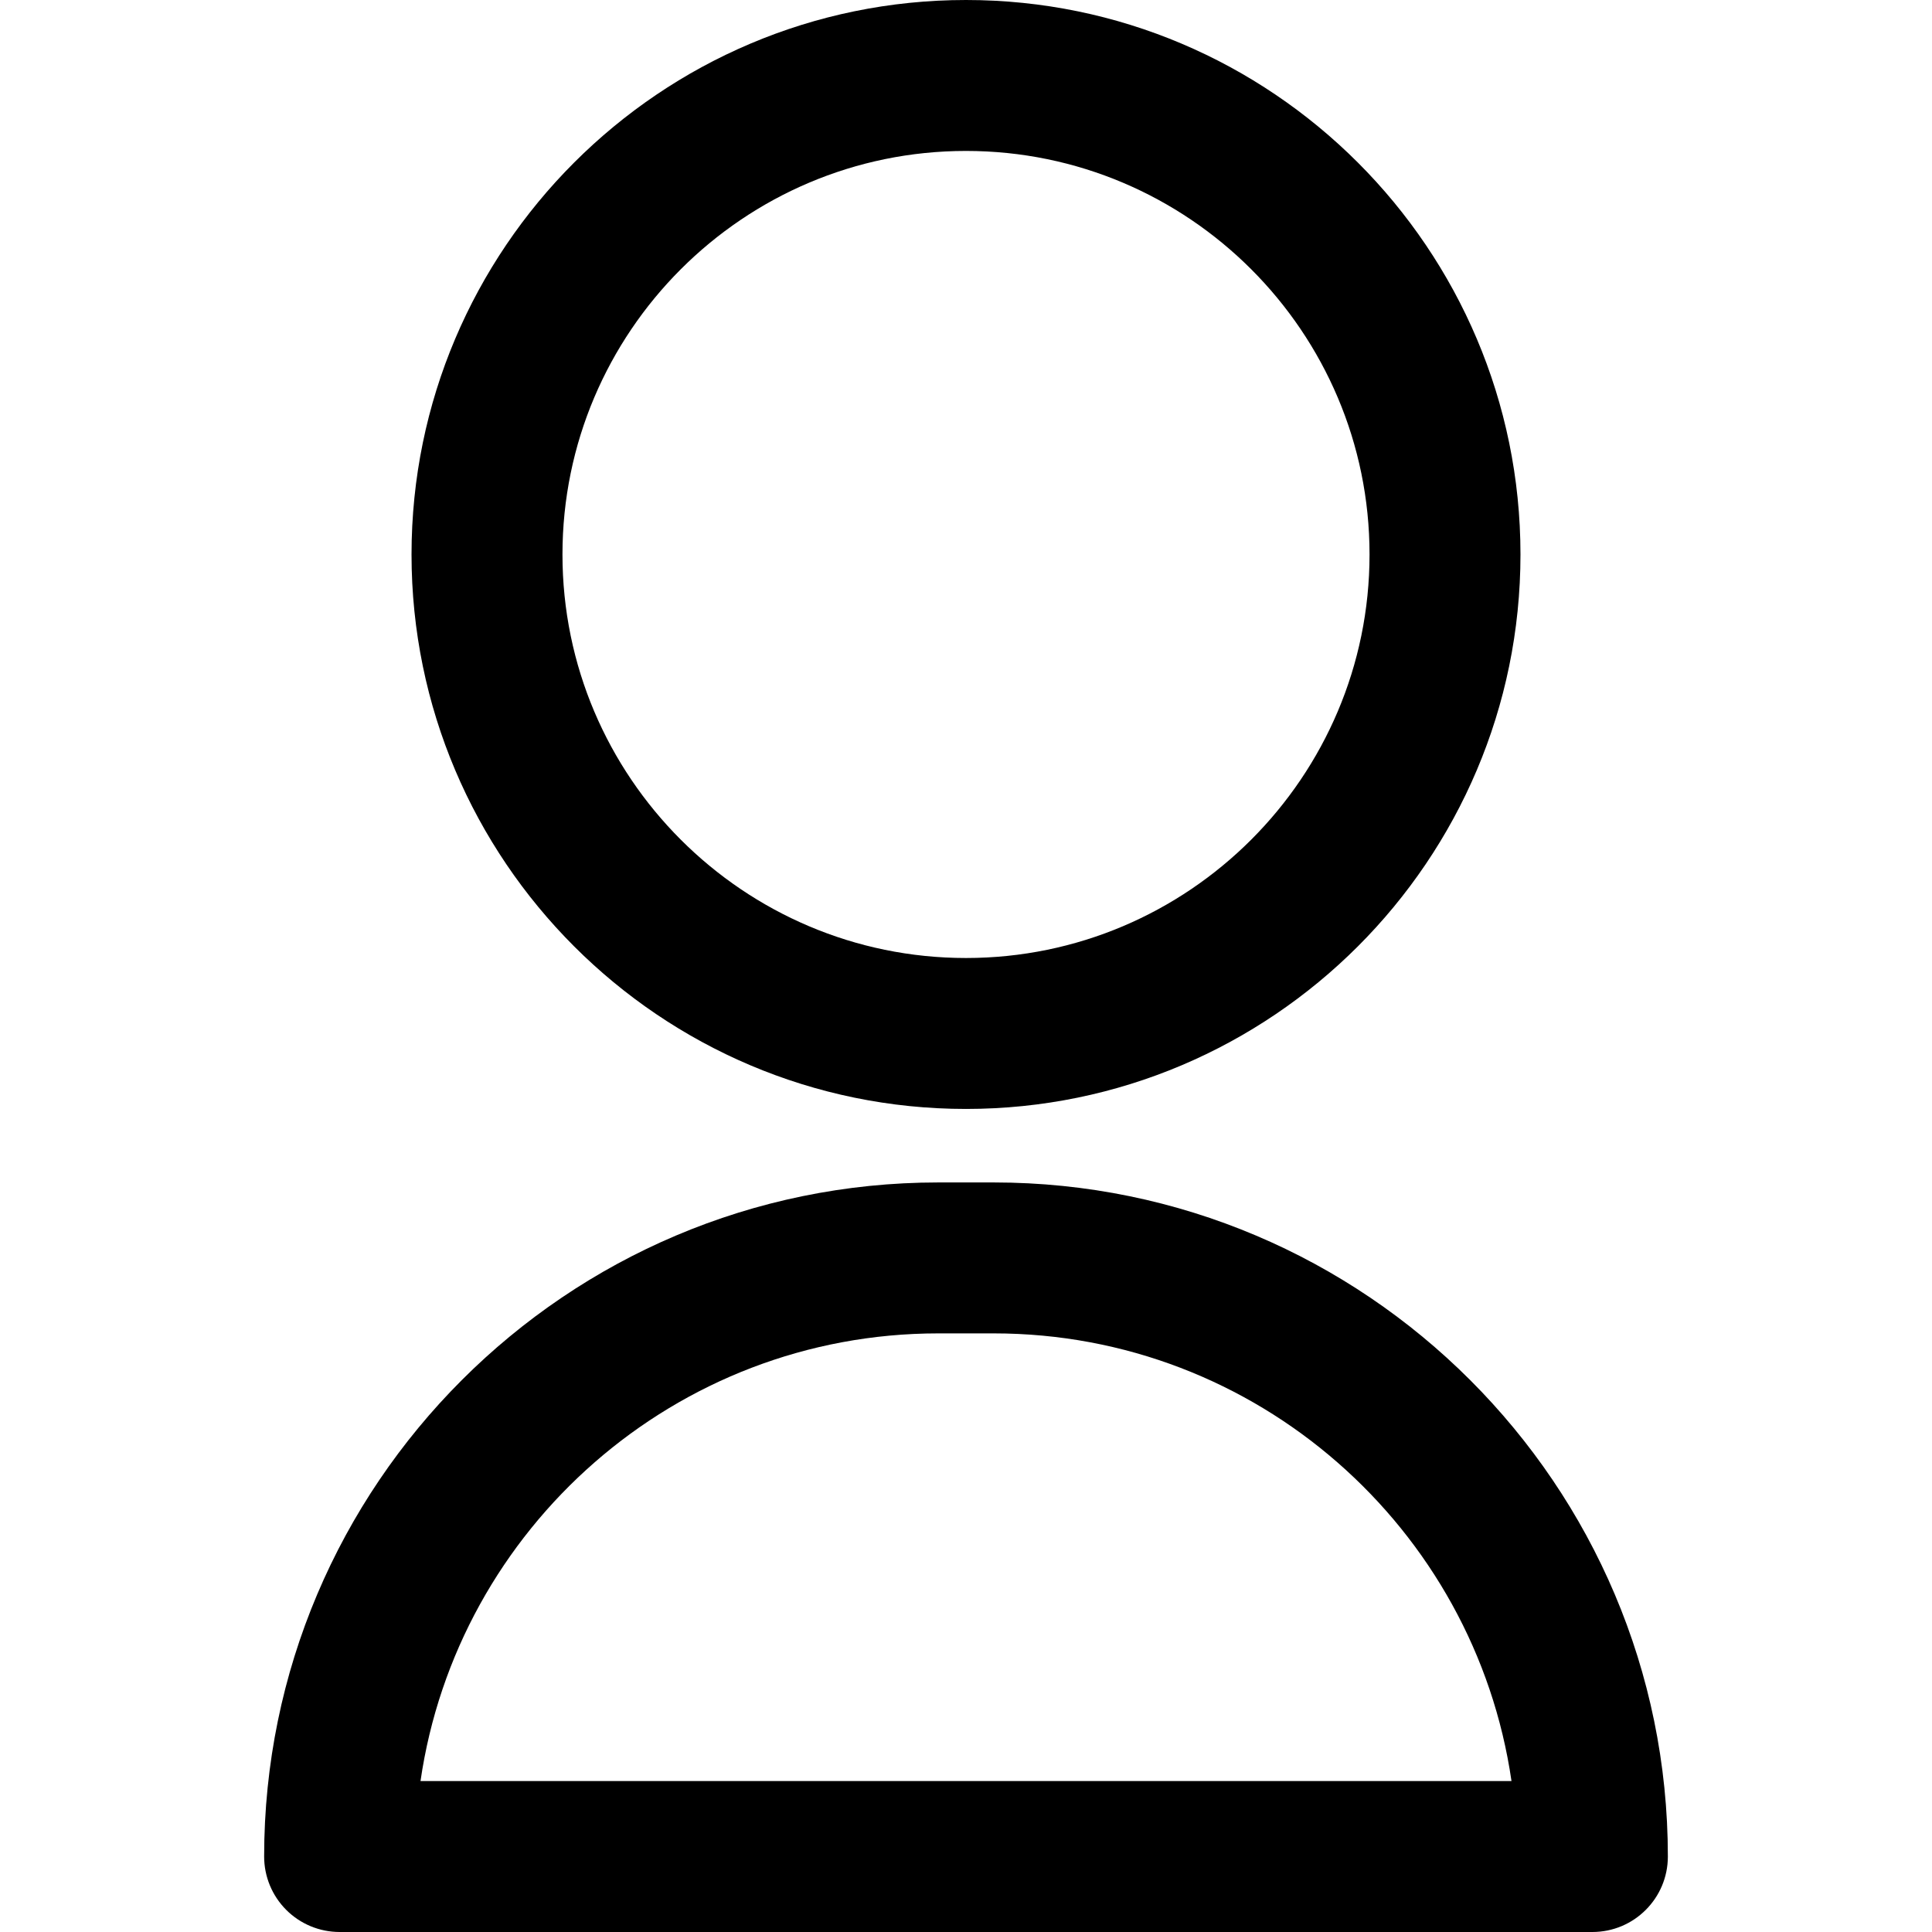 <?xml version="1.0" encoding="UTF-8"?> <!-- Generator: Adobe Illustrator 19.0.0, SVG Export Plug-In . SVG Version: 6.00 Build 0) --> <svg xmlns="http://www.w3.org/2000/svg" xmlns:xlink="http://www.w3.org/1999/xlink" id="Capa_1" x="0px" y="0px" viewBox="0 0 512 512" style="enable-background:new 0 0 512 512;" xml:space="preserve"> <g> <g> <path d="M256,0c-81.023,0-146.941,65.917-146.941,146.941S174.977,293.882,256,293.882s146.941-65.917,146.941-146.941 C402.941,65.917,337.023,0,256,0z M256,253.882c-58.968,0-106.941-47.973-106.941-106.941C149.059,87.973,197.032,40,256,40 s106.941,47.974,106.941,106.941C362.941,205.908,314.968,253.882,256,253.882z"></path> </g> </g> <g> <g> <path d="M263.362,313.361h-14.723C150.137,313.361,70,393.498,70,492c0,5.304,2.107,10.391,5.857,14.142 C79.608,509.893,84.695,512,90,512h332c11.046,0,20-8.954,20-20C442,393.498,361.863,313.361,263.362,313.361z M111.438,472 c9.721-67.006,67.543-118.639,137.2-118.639h14.723c69.657,0,127.479,51.633,137.2,118.639H111.438z"></path> </g> </g> <g> </g> <g> </g> <g> </g> <g> </g> <g> </g> <g> </g> <g> </g> <g> </g> <g> </g> <g> </g> <g> </g> <g> </g> <g> </g> <g> </g> <g> </g> </svg> 
